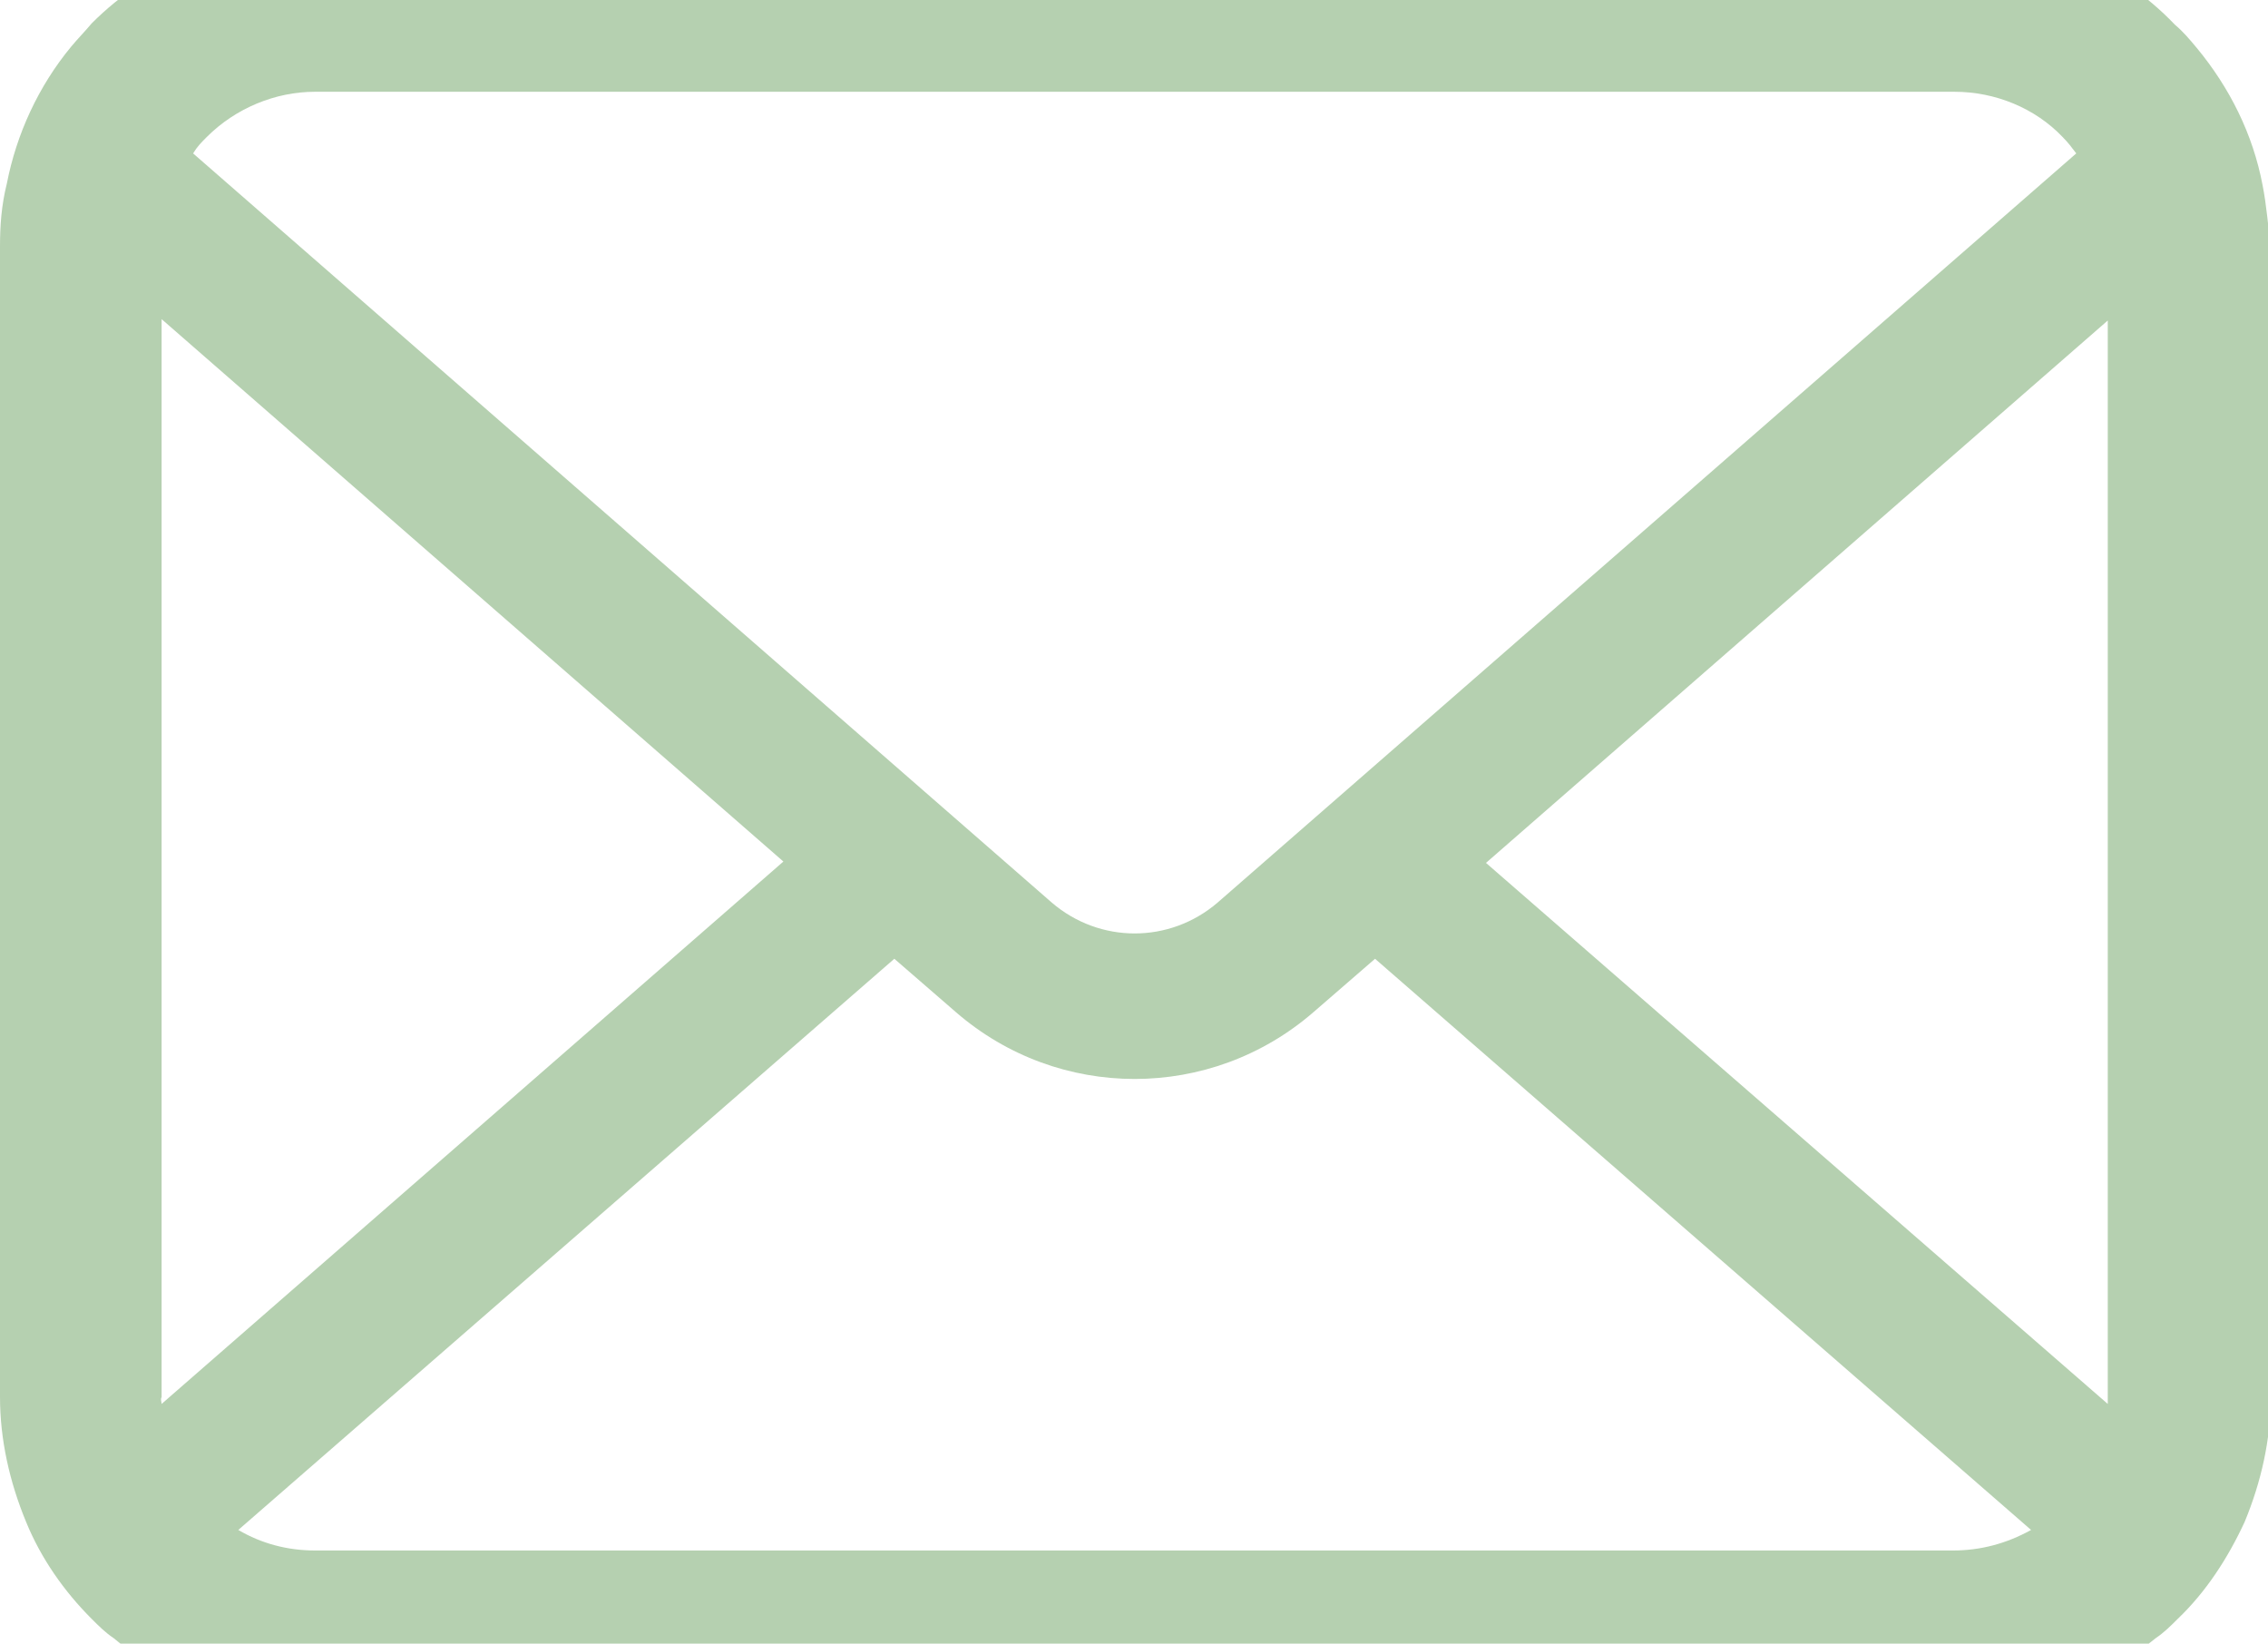 <?xml version="1.0" encoding="utf-8"?>
<!-- Generator: Adobe Illustrator 26.0.1, SVG Export Plug-In . SVG Version: 6.00 Build 0)  -->
<svg version="1.1" id="レイヤー_1" xmlns="http://www.w3.org/2000/svg" xmlns:xlink="http://www.w3.org/1999/xlink" x="0px"
	 y="0px" viewBox="0 0 165.6 120" style="enable-background:new 0 0 165.6 120;" xml:space="preserve">
<style type="text/css">
	.st0{clip-path:url(#SVGID_00000119083910362686348070000018160230606726769087_);}
	.st1{fill:#B5D0B0;}
</style>
<g>
	<defs>
		<rect id="SVGID_1_" x="-2.4" y="0" width="170" height="120"/>
	</defs>
	<clipPath id="SVGID_00000044869660587468535570000017792589304026469049_">
		<use xlink:href="#SVGID_1_"  style="overflow:visible;"/>
	</clipPath>
	<g style="clip-path:url(#SVGID_00000044869660587468535570000017792589304026469049_);">
		<path class="st1" d="M165.2,13.5c-0.7-3.7-2.4-7.1-4.8-10c-0.5-0.6-1-1.2-1.6-1.7C154.6-2.6,148.7-5,142.7-5H23
			C16.9-5,11-2.6,6.7,1.7C6.2,2.3,5.7,2.8,5.2,3.4c-2.4,2.9-4,6.4-4.7,10C0.1,15,0,16.5,0,18v84c0,3.1,0.7,6.2,1.9,9.1
			c1.1,2.7,2.8,5.1,4.8,7.1c0.5,0.5,1,1,1.6,1.4c4.1,3.4,9.3,5.3,14.7,5.3h119.7c5.4,0,10.5-1.9,14.7-5.3c0.6-0.4,1.1-0.9,1.6-1.4
			c2.1-2,3.7-4.5,4.9-7.1l0,0c1.2-2.9,1.9-6,1.9-9.1V18C165.6,16.5,165.5,15,165.2,13.5z M15.1,10c2.1-2.1,5-3.3,7.9-3.3h119.7
			c3,0,5.9,1.2,7.9,3.3c0.4,0.4,0.7,0.8,1,1.2L88.9,65.9c-3.5,3-8.6,3-12.1,0L14.1,11.2C14.4,10.7,14.7,10.4,15.1,10z M11.8,102
			V23.3l45.4,39.6l-45.4,39.6C11.8,102.3,11.7,102.2,11.8,102z M142.6,113.2H23c-2,0-3.9-0.5-5.6-1.5L65.3,70l4.5,3.9
			c7.5,6.5,18.6,6.5,26.1,0l4.5-3.9l47.9,41.7C146.5,112.7,144.6,113.2,142.6,113.2L142.6,113.2z M153.9,102c0,0.2,0,0.3,0,0.5
			L108.5,63l45.4-39.6L153.9,102z"/>
	</g>
</g>
</svg>
